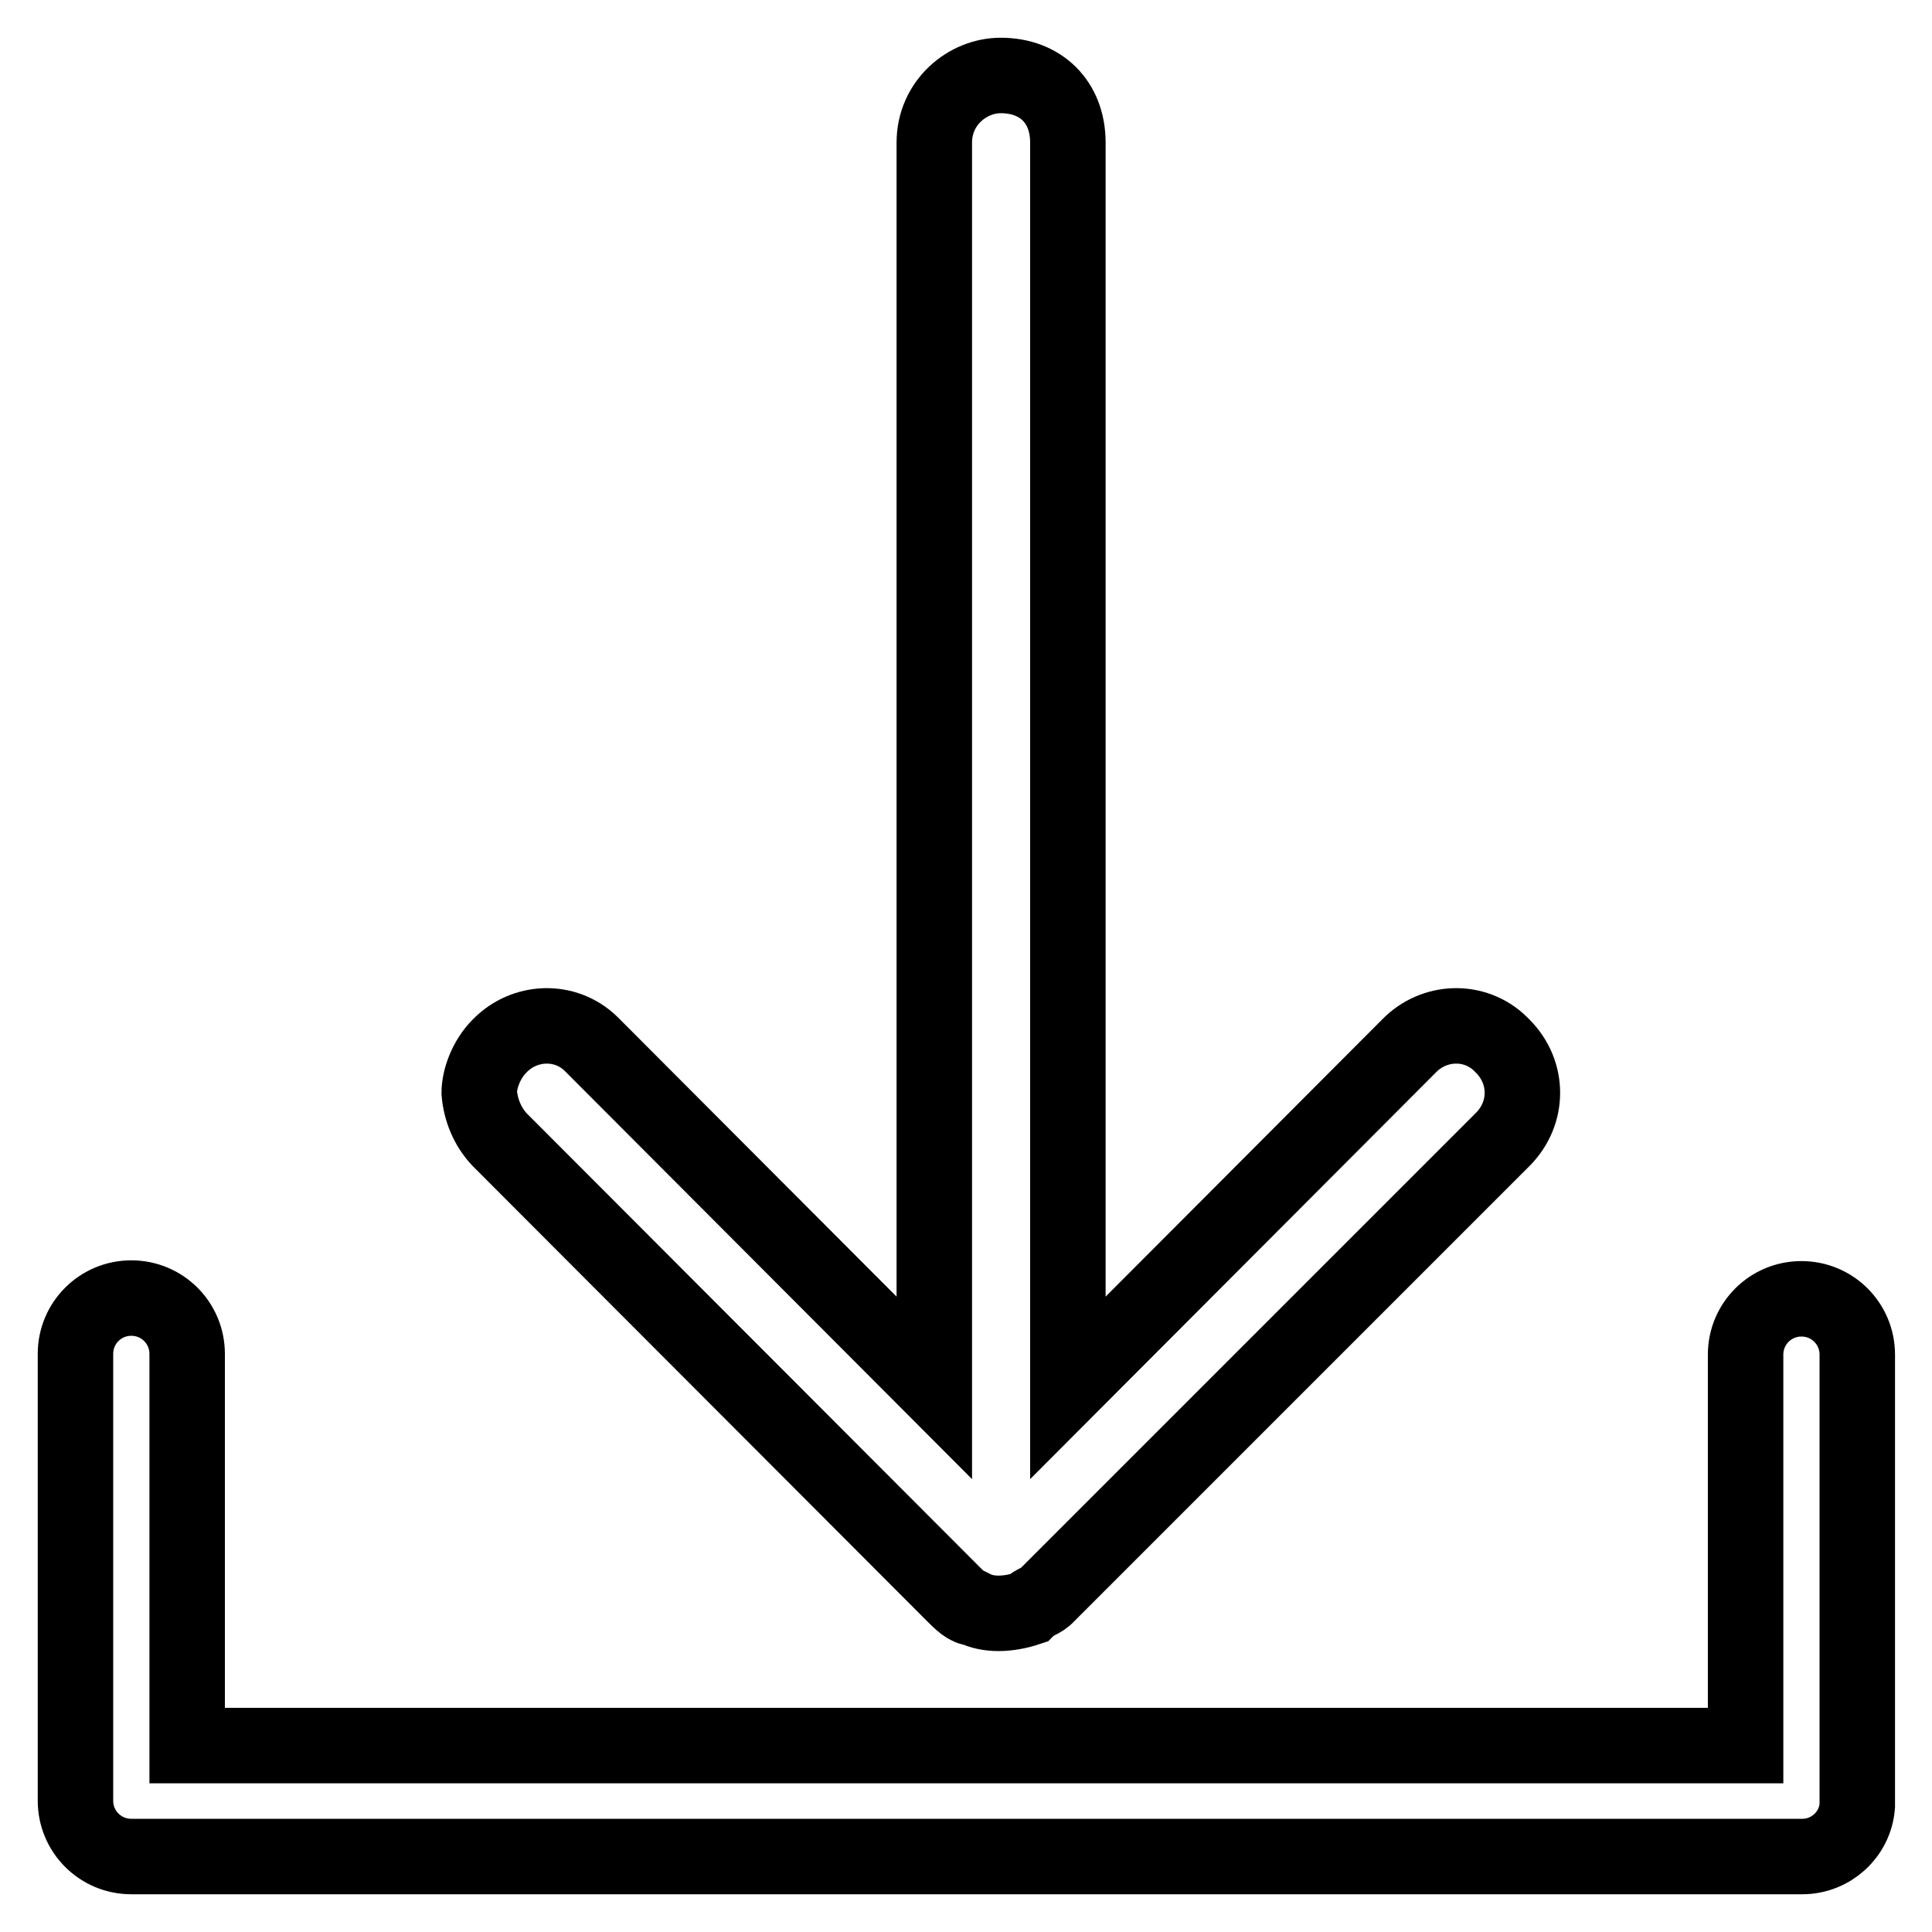 <?xml version="1.0" encoding="utf-8"?>
<!-- Svg Vector Icons : http://www.onlinewebfonts.com/icon -->
<!DOCTYPE svg PUBLIC "-//W3C//DTD SVG 1.1//EN" "http://www.w3.org/Graphics/SVG/1.1/DTD/svg11.dtd">
<svg version="1.1" xmlns="http://www.w3.org/2000/svg" xmlns:xlink="http://www.w3.org/1999/xlink" x="0px" y="0px" viewBox="0 0 256 256" enable-background="new 0 0 256 256" xml:space="preserve">
<g> <path stroke-width="10" fill-opacity="0" stroke="#000000"  d="M24.8,231.3h206.5v-51.8c0-4.1,3.3-7.4,7.4-7.4c4.1,0,7.4,3.3,7.4,7.4v59c0,0.3,0,0.6,0,0.8 c-0.3,3.8-3.5,6.7-7.3,6.7H17.4c-4.1,0-7.4-3.3-7.4-7.4c0-0.2,0-0.5,0-0.7v-58.5c0-4.1,3.3-7.4,7.4-7.4s7.4,3.3,7.4,7.4L24.8,231.3 L24.8,231.3z M136.2,213.1c-2.7,0.9-5.3,0.9-7.1,0c-0.9,0-1.8-0.9-2.7-1.8L66.2,151c-1.6-1.7-2.5-3.9-2.7-6.2 c0-1.8,0.9-4.4,2.7-6.2c3.3-3.4,8.7-3.6,12.1-0.3c0.1,0.1,0.2,0.2,0.3,0.3l45.2,45.3v-165c0-5.3,4.4-8.9,8.8-8.9 c5.3,0,8.9,3.5,8.9,8.9v165l45.2-45.3c3.3-3.4,8.7-3.6,12.1-0.3c0.1,0.1,0.2,0.2,0.3,0.3c3.5,3.5,3.5,8.9,0,12.4l-60.3,60.3 C138,212.2,137.1,212.2,136.2,213.1L136.2,213.1z"/></g>
</svg>